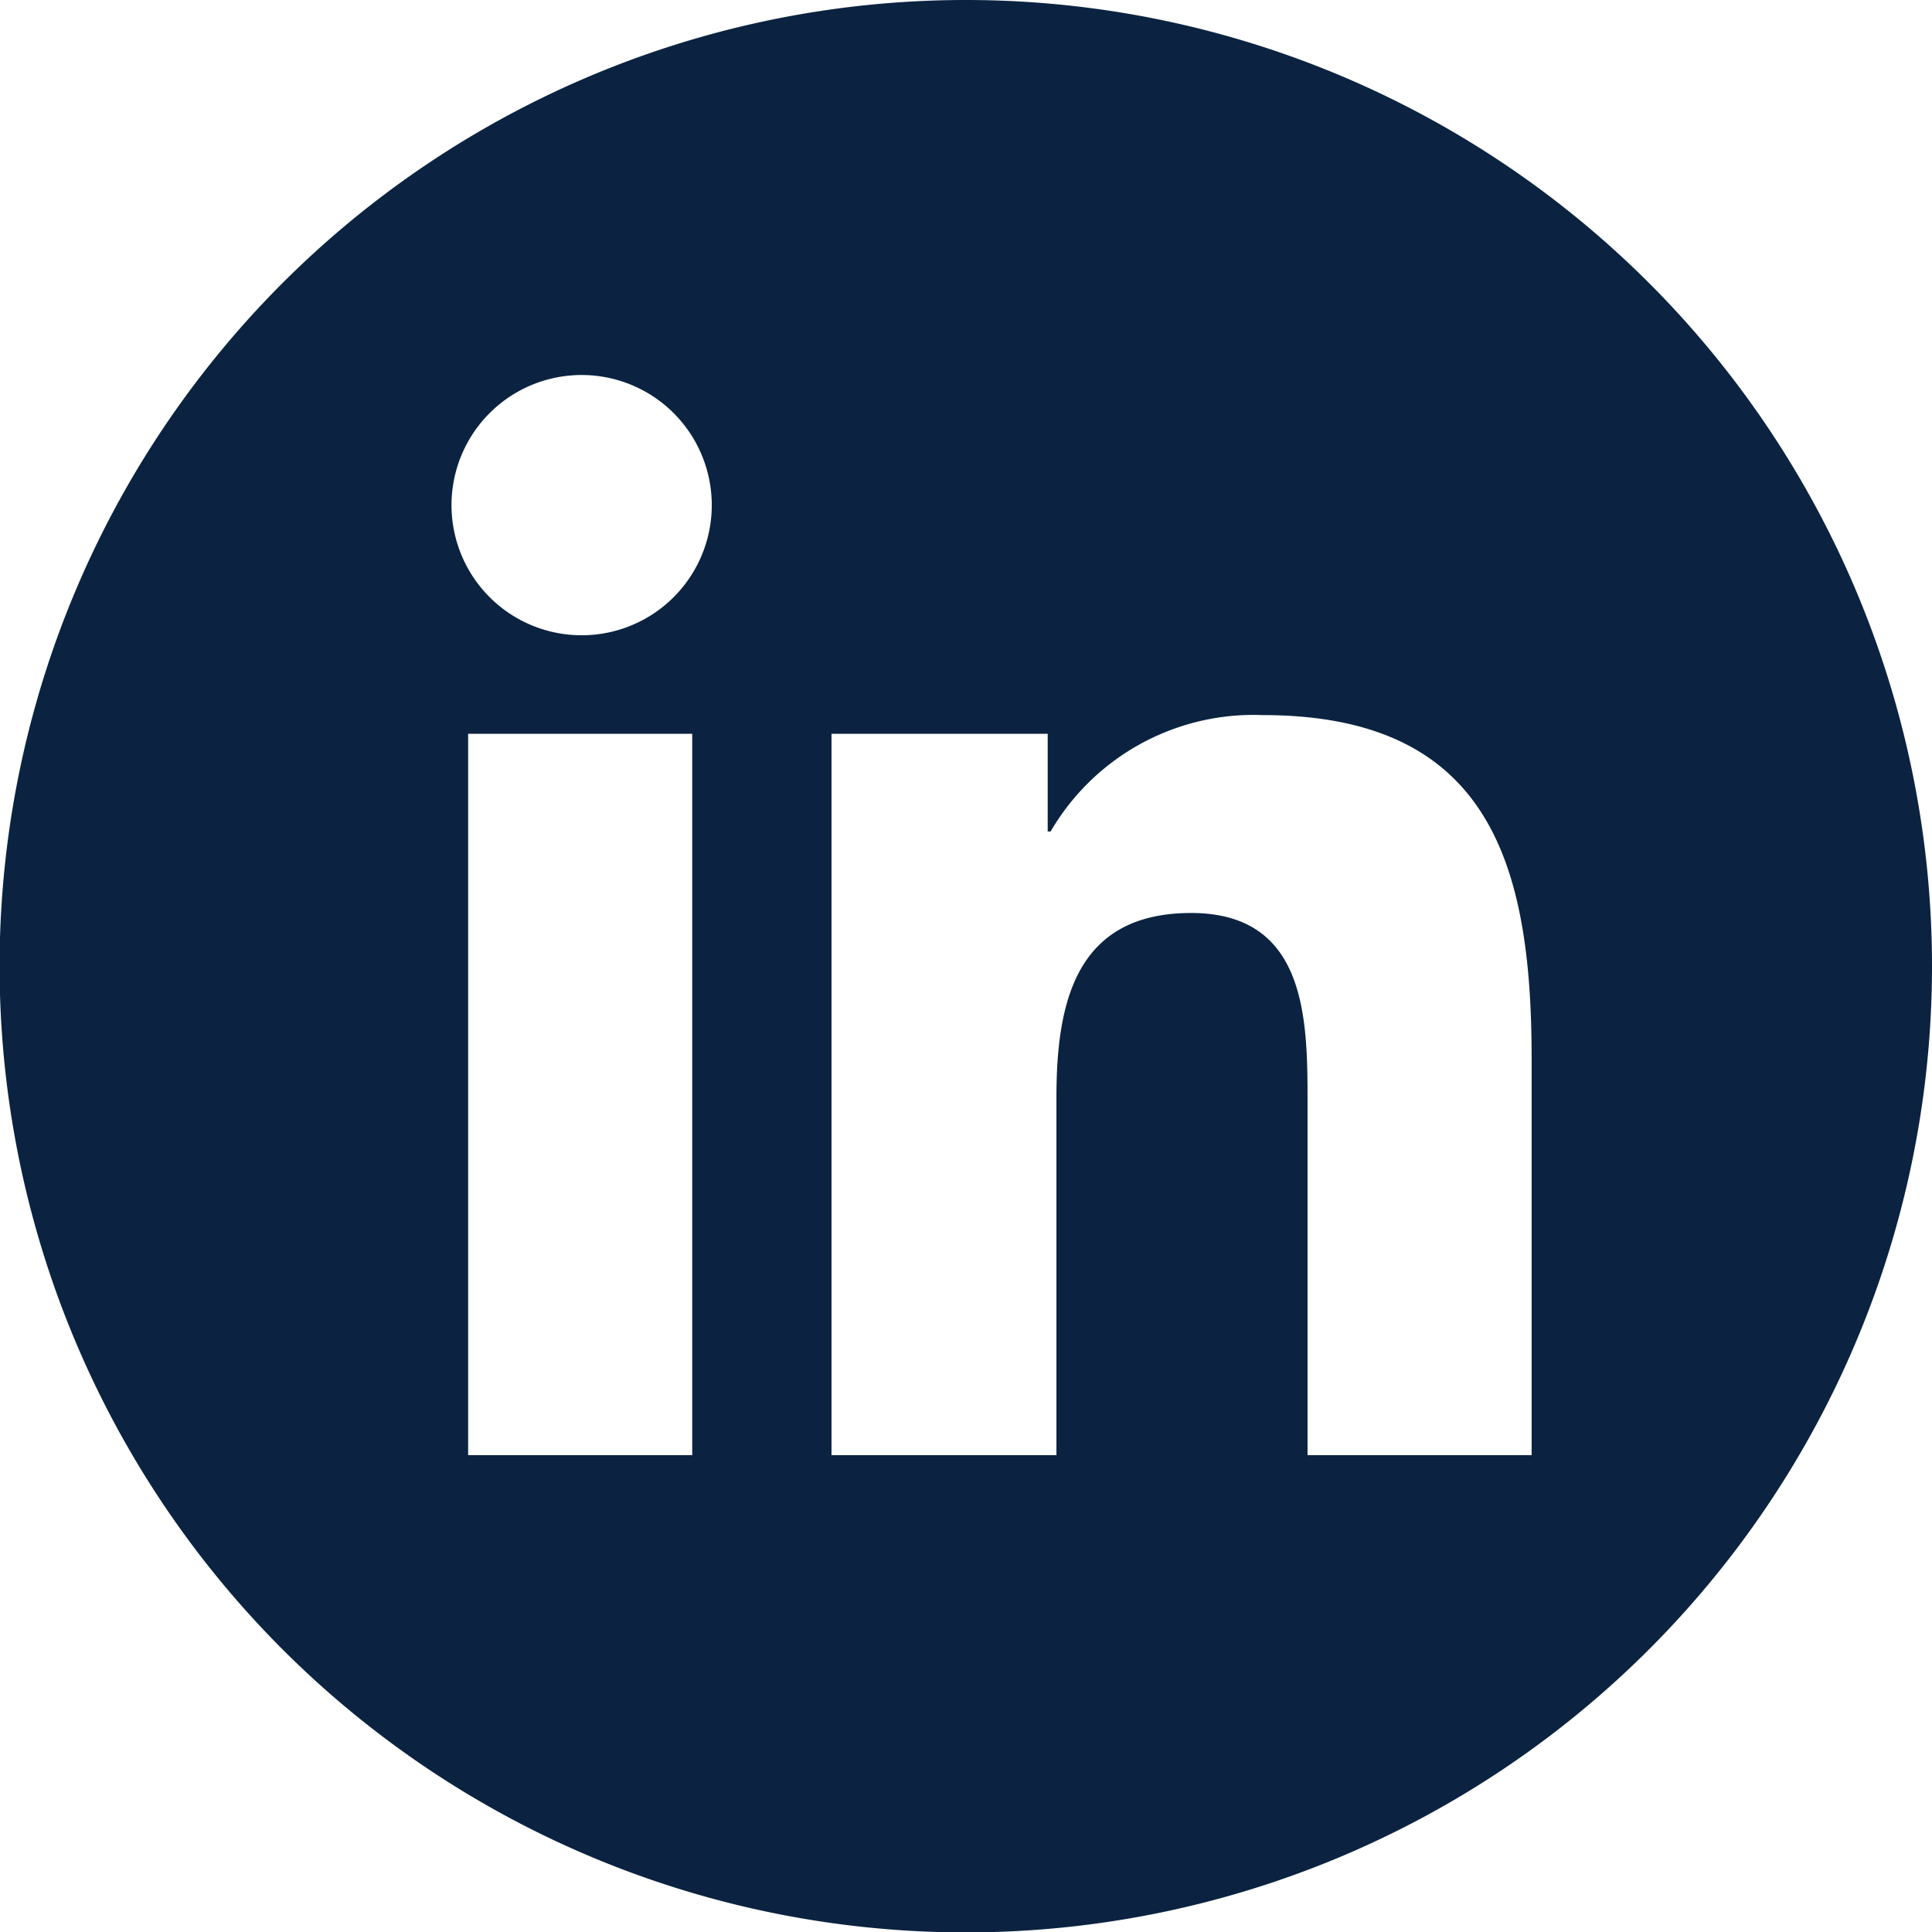 <svg xmlns="http://www.w3.org/2000/svg" viewBox="0 0 46.47 46.47"><defs><style>.cls-1{fill:#0B2340;}</style></defs><title>Asset 3</title><g id="Layer_2" data-name="Layer 2"><g id="Layer_1-2" data-name="Layer 1"><path class="cls-1" d="M23.18,0A23.24,23.24,0,1,0,46.47,23.18,23.24,23.24,0,0,0,23.18,0ZM16.65,35H11.26V17.65h5.39ZM14,15.28a3.13,3.13,0,1,1,3.12-3.13A3.13,3.13,0,0,1,14,15.28ZM36.84,35H31.45V26.55c0-2,0-4.59-2.8-4.59s-3.24,2.19-3.24,4.45V35H20V17.65H25.2V20h.07a5.65,5.65,0,0,1,5.1-2.8c5.46,0,6.47,3.59,6.47,8.26Z"/></g></g></svg>